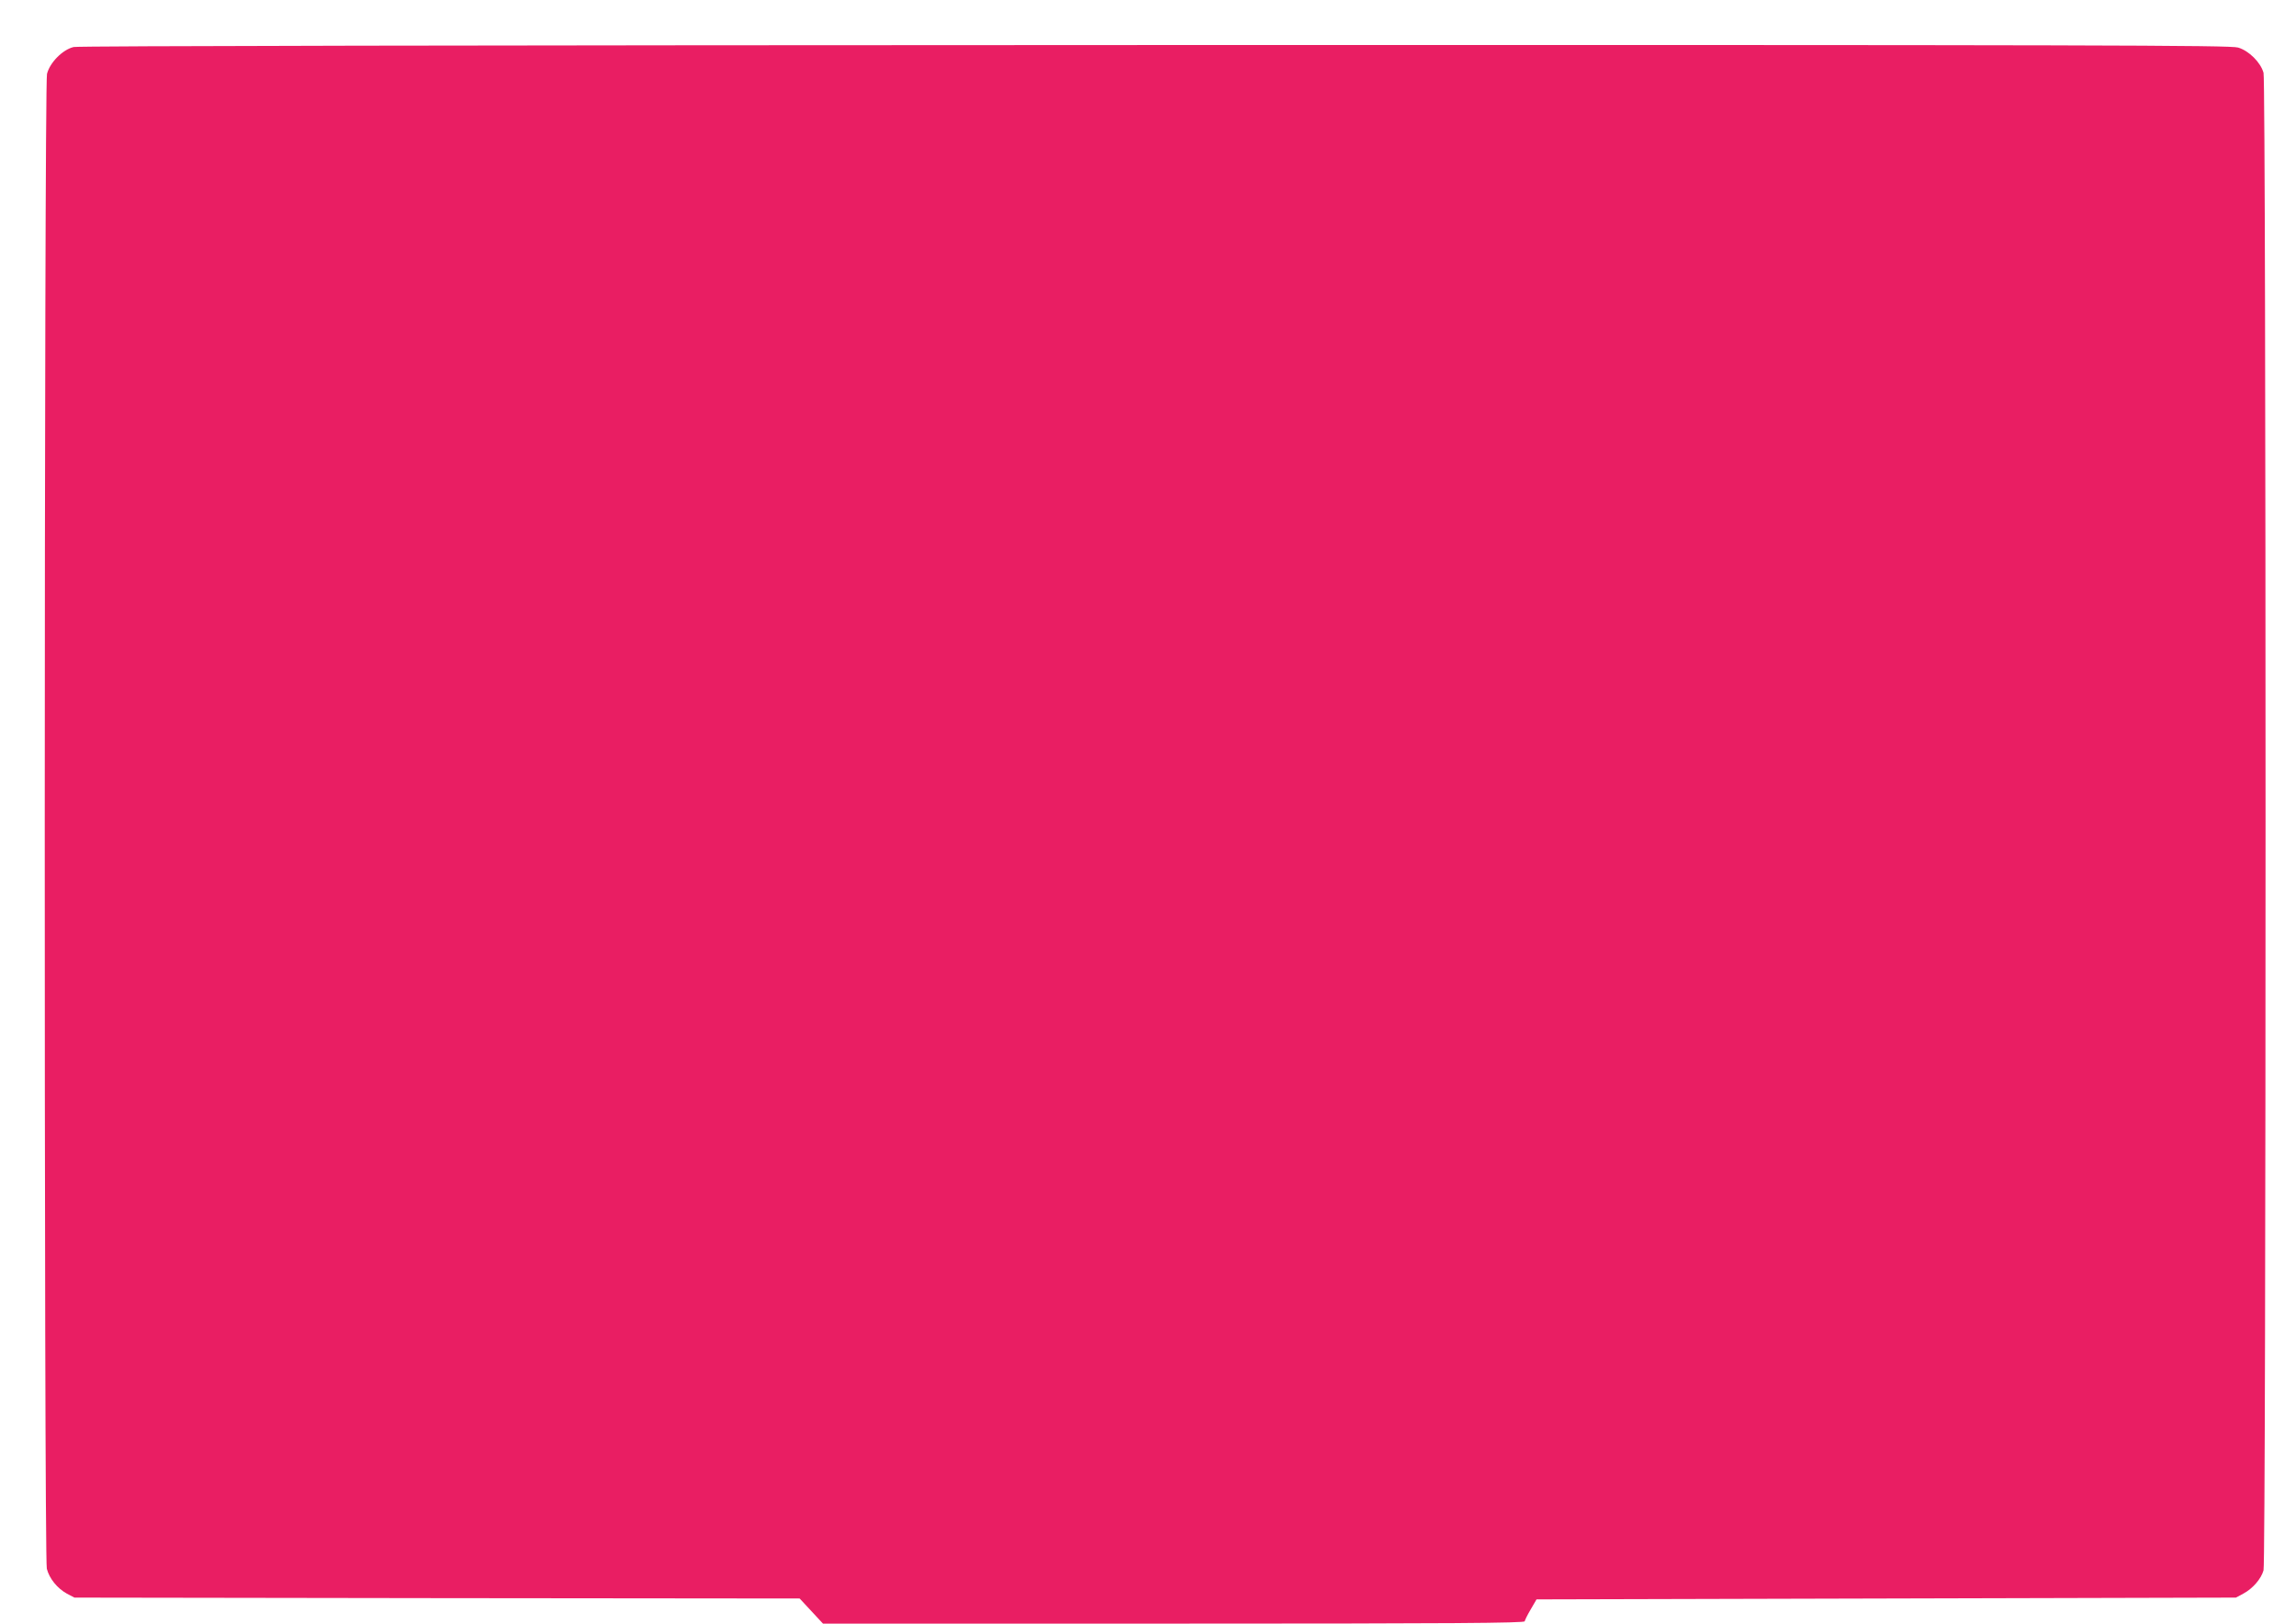 <?xml version="1.0" standalone="no"?>
<!DOCTYPE svg PUBLIC "-//W3C//DTD SVG 20010904//EN"
 "http://www.w3.org/TR/2001/REC-SVG-20010904/DTD/svg10.dtd">
<svg version="1.0" xmlns="http://www.w3.org/2000/svg"
 width="1280pt" height="905pt" viewBox="0 0 1280 905"
 preserveAspectRatio="xMidYMid meet">
<g transform="translate(0,905) scale(0.1,-0.1)"
fill="#e91e63" stroke="none">
<path d="M411 8788 c-61 -14 -133 -86 -149 -150 -16 -65 -17 -8268 -1 -8332
14 -55 59 -110 112 -139 l42 -22 2022 -3 2021 -2 65 -70 65 -70 1956 0 c1558
0 1956 3 1956 13 1 6 16 37 34 67 l32 55 1950 5 1949 5 41 22 c53 28 100 83
113 130 15 54 15 8293 0 8347 -16 58 -81 123 -142 141 -45 13 -740 15 -6036
14 -3860 -1 -6002 -5 -6030 -11z"/>
</g>
</svg>
